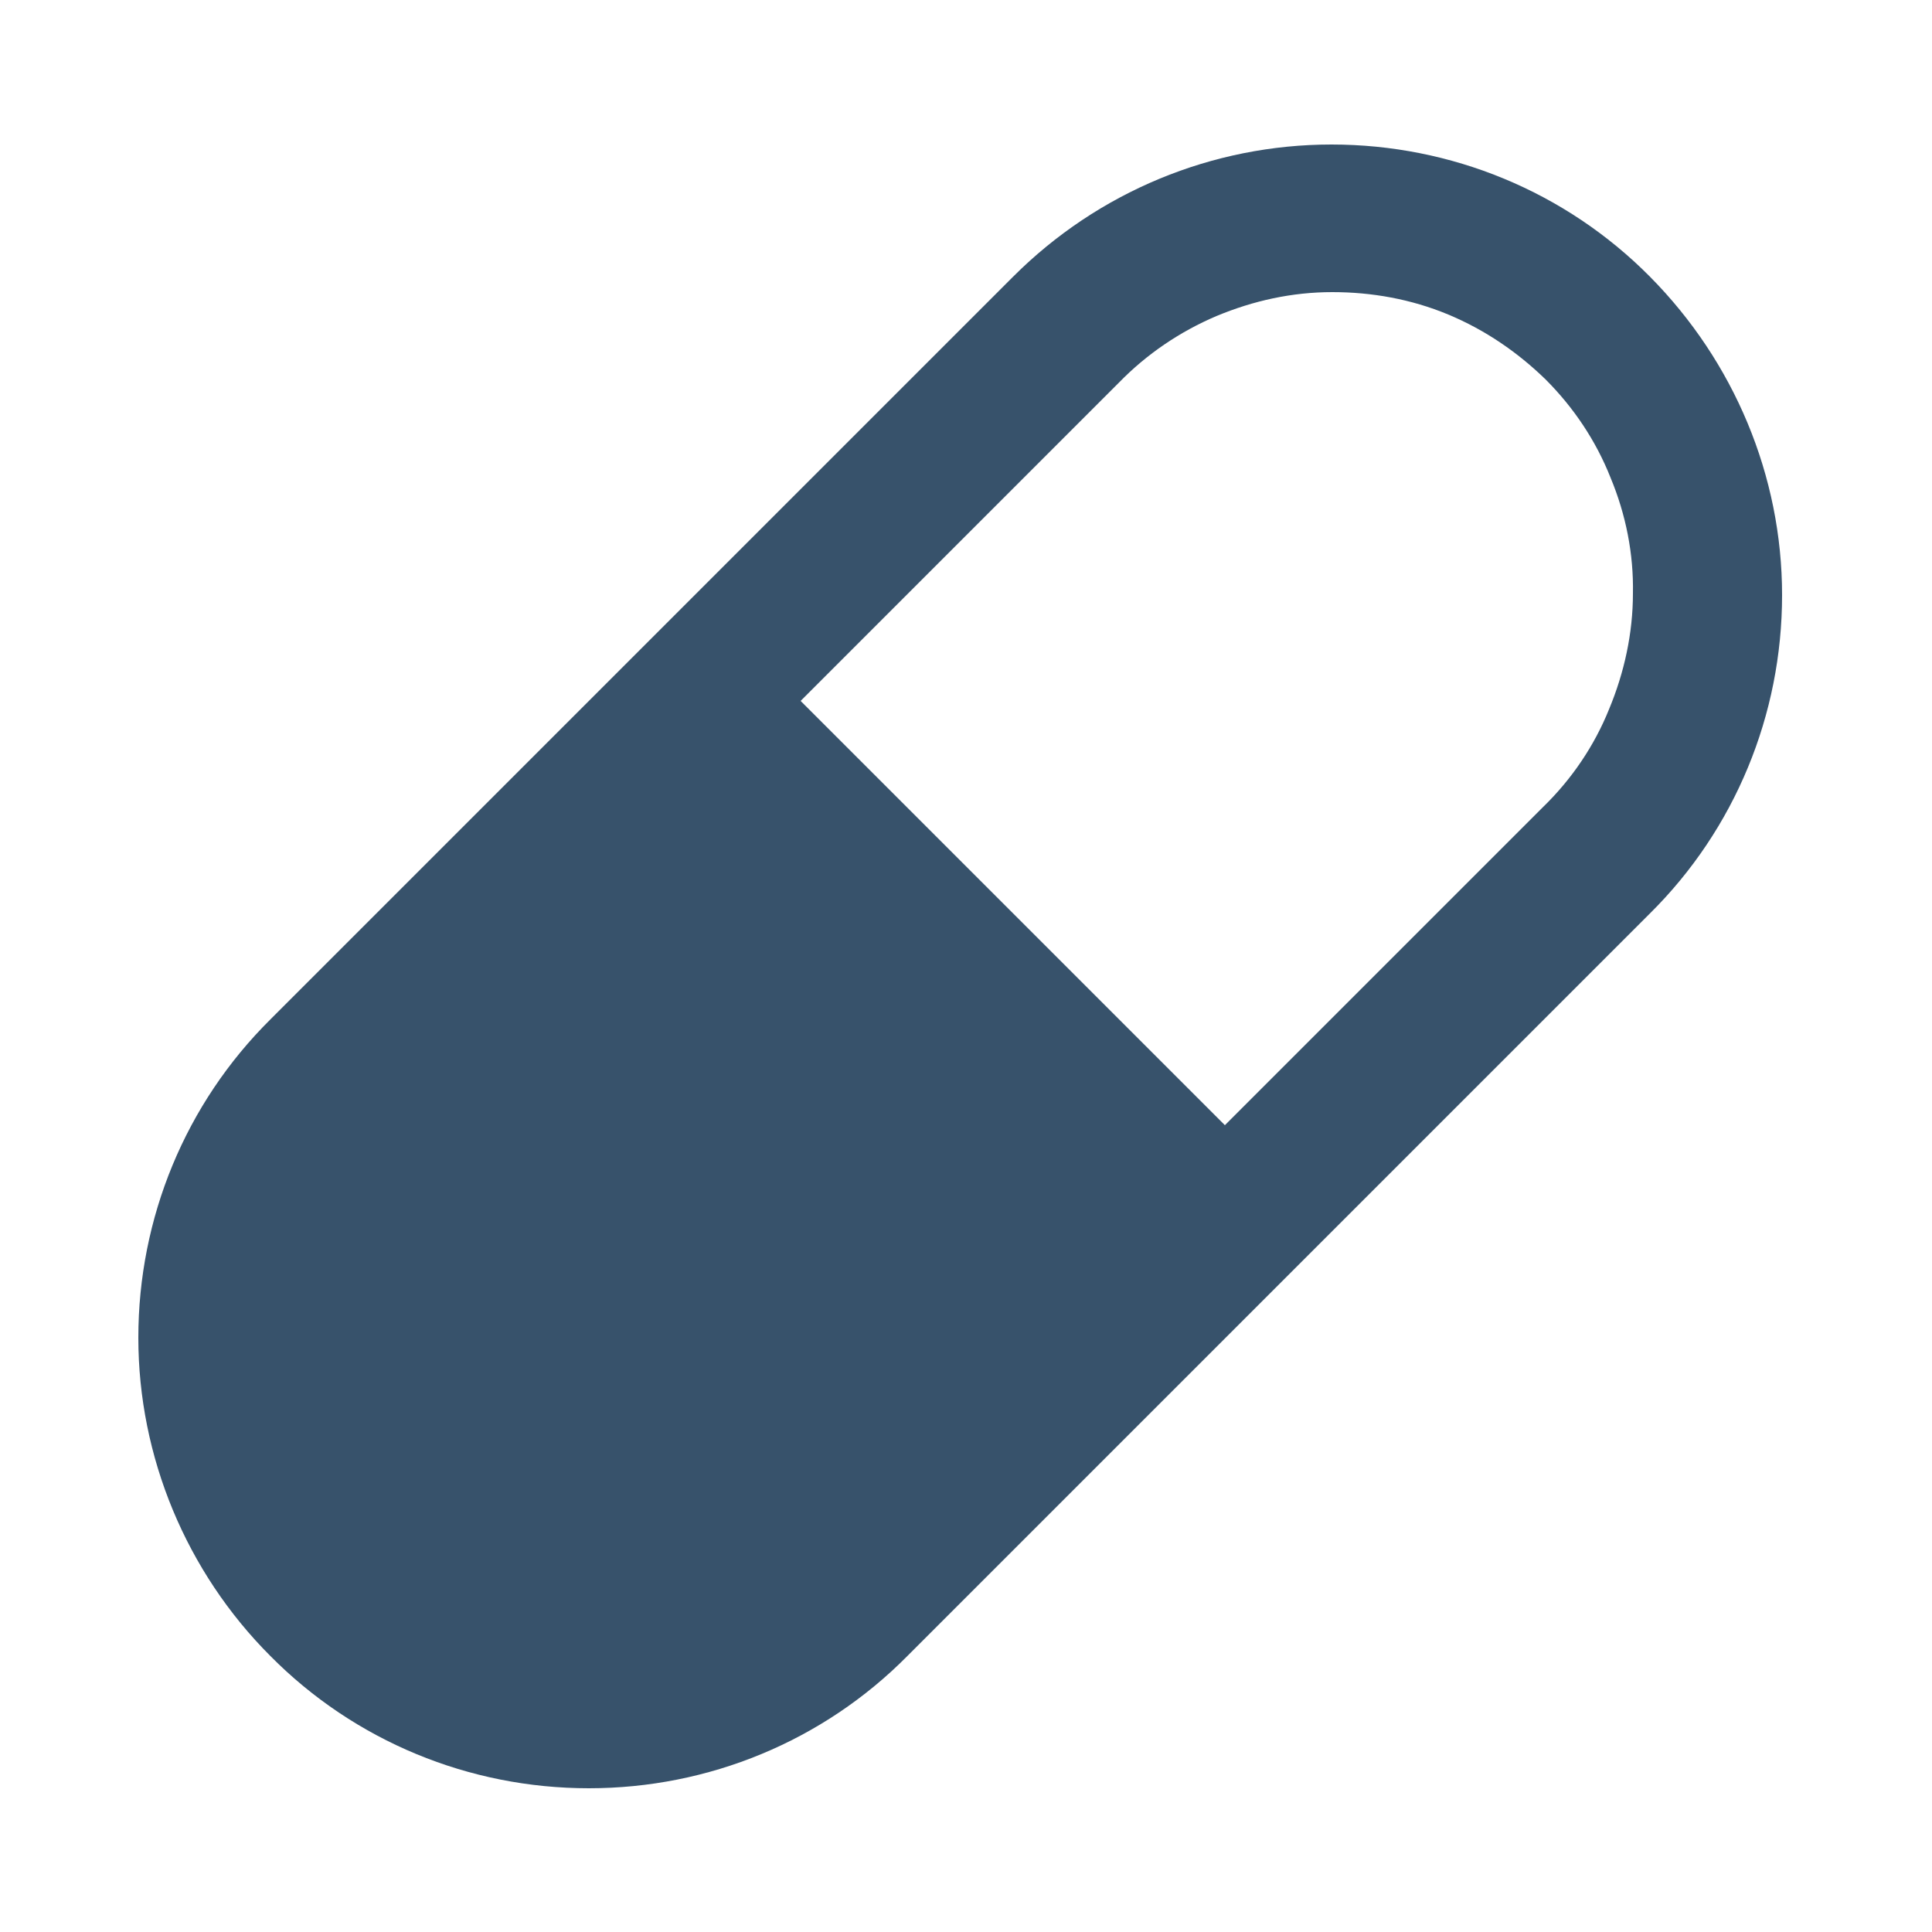 <?xml version="1.0" encoding="utf-8"?>
<!-- Generator: Adobe Illustrator 27.1.1, SVG Export Plug-In . SVG Version: 6.00 Build 0)  -->
<svg version="1.1" id="Слой_1" xmlns="http://www.w3.org/2000/svg" xmlns:xlink="http://www.w3.org/1999/xlink" x="0px" y="0px"
	 viewBox="0 0 25 25" style="enable-background:new 0 0 25 25;" xml:space="preserve" width="29" height="29">
<style type="text/css">
	.st0{fill-rule:evenodd;clip-rule:evenodd;fill:#37526B;}
</style>
<path class="st0" d="M13.11,3.58c1.1-1.1,2.58-1.71,4.12-1.71c1.55,0,3.03,0.61,4.12,1.71s1.71,2.58,1.71,4.12
	c0,1.55-0.61,3.03-1.71,4.12l-9.61,9.61c-1.09,1.1-2.57,1.71-4.12,1.71s-3.03-0.61-4.12-1.71c-1.09-1.09-1.71-2.58-1.71-4.12
	c0-1.55,0.61-3.03,1.71-4.12L13.11,3.58L13.11,3.58z M19.97,10.44l-4.12,4.12l-5.49-5.49l4.12-4.12c0.36-0.37,0.79-0.66,1.26-0.86
	c0.48-0.2,0.98-0.31,1.5-0.31c0.51,0,1.02,0.09,1.5,0.29S19.64,4.56,20,4.91c0.36,0.36,0.65,0.79,0.84,1.27
	c0.2,0.48,0.3,0.99,0.29,1.5c0,0.51-0.11,1.02-0.31,1.5C20.63,9.65,20.34,10.08,19.97,10.44L19.97,10.44z"/>
</svg>
